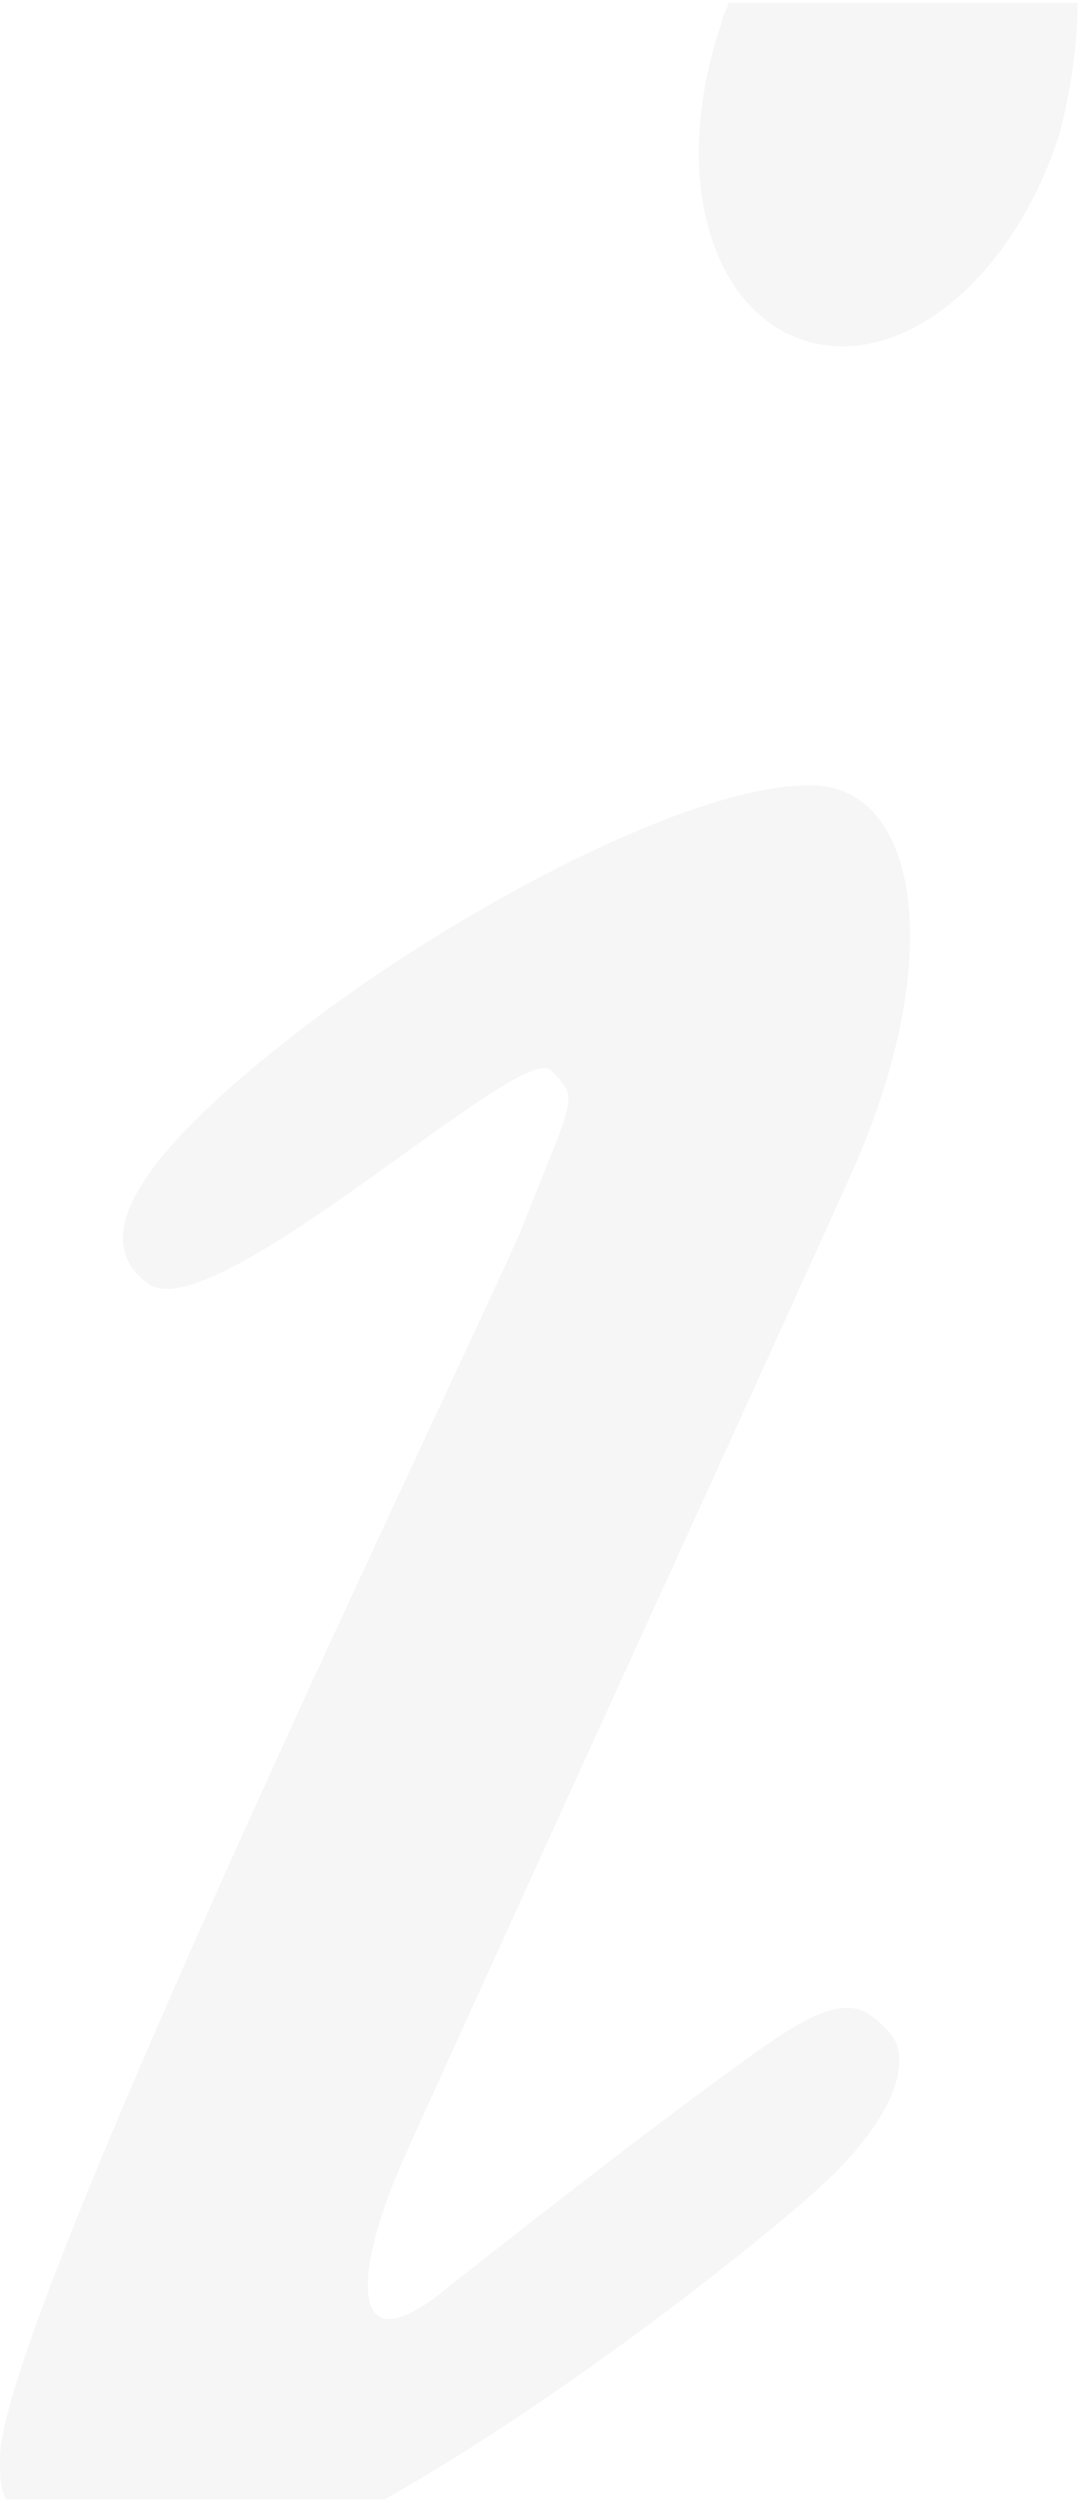 <?xml version="1.0" encoding="UTF-8"?> <svg xmlns="http://www.w3.org/2000/svg" width="380" height="879" viewBox="0 0 380 879" fill="none"><g opacity="0.15"><path d="M293.73 764.081C316.646 741.145 320.812 722.38 312.479 714.04C304.146 705.7 297.897 699.444 270.815 718.21C243.734 736.975 197.903 772.421 158.323 803.696C120.825 834.972 124.992 797.441 141.657 759.911C158.323 722.38 272.898 472.175 299.98 411.709C333.311 336.648 322.895 278.267 287.481 276.182C245.817 274.097 160.406 319.968 106.243 361.668C52.08 403.369 29.165 434.645 52.08 451.325C74.995 468.005 183.321 365.838 193.737 376.264C204.153 386.689 202.07 384.604 183.321 432.56C162.489 480.515 0 816.207 0 864.162C0 870.418 0 874.588 2.083 878.758H135.408C202.07 841.227 277.065 780.761 293.73 764.081Z" fill="#C4C4C4"></path><path d="M283.312 119.803C316.643 130.228 356.224 98.953 372.889 46.827C377.056 30.146 379.139 15.551 379.139 0.956H256.23C256.23 3.041 254.147 5.126 254.147 7.211C235.398 61.422 249.981 109.378 283.312 119.803Z" fill="#C4C4C4"></path></g></svg> 